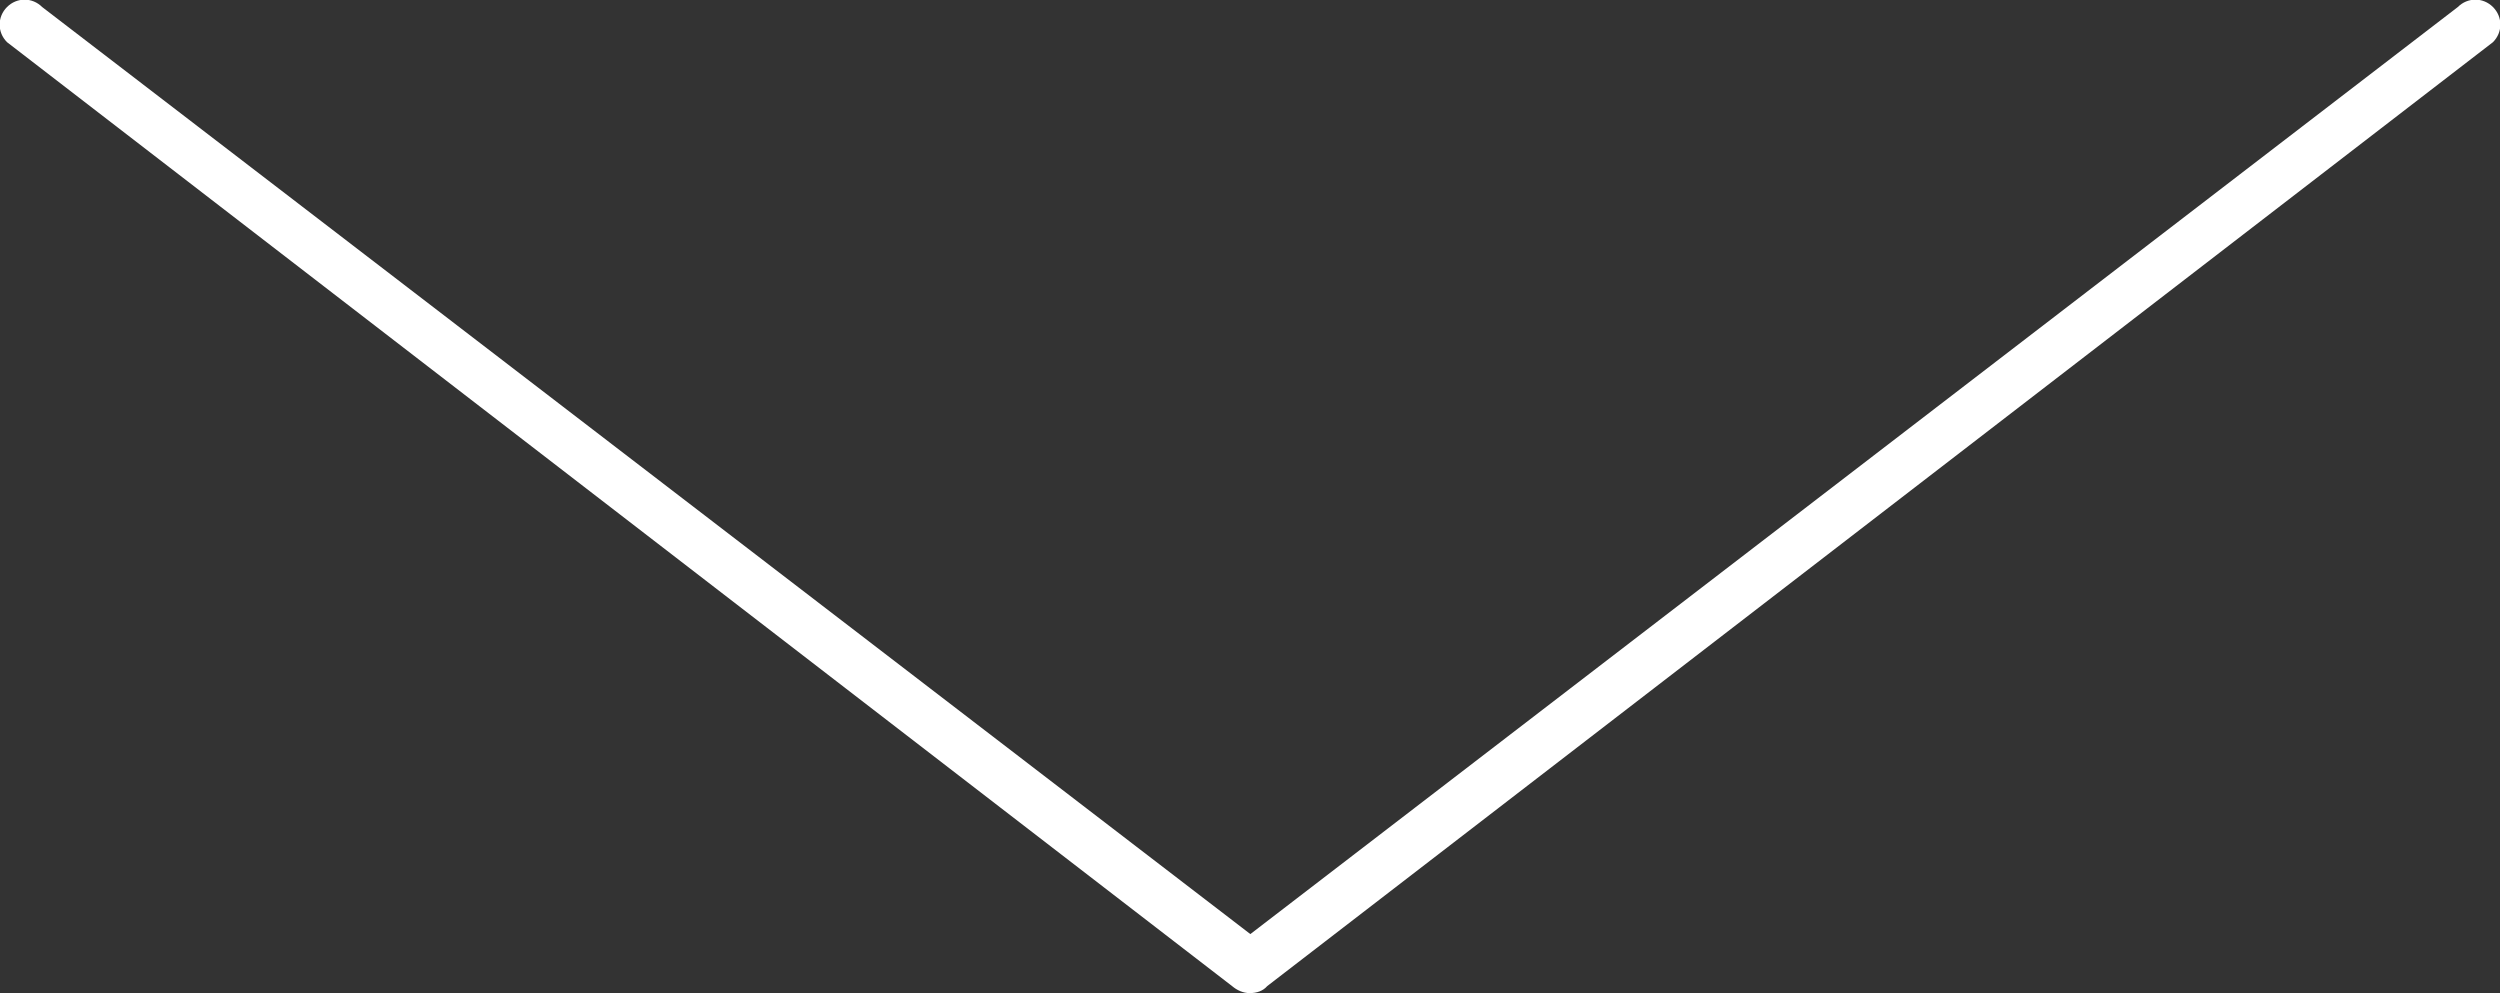 <?xml version="1.0" encoding="utf-8"?>
<!-- Generator: Adobe Illustrator 22.1.0, SVG Export Plug-In . SVG Version: 6.00 Build 0)  -->
<svg version="1.1" id="レイヤー_1" xmlns="http://www.w3.org/2000/svg" xmlns:xlink="http://www.w3.org/1999/xlink" x="0px"
	 y="0px" viewBox="0 0 355.7 141.3" style="enable-background:new 0 0 355.7 141.3;" xml:space="preserve">
<rect x="0" y="0" width="355.7" height="141.3" fill="#333333" stroke="none"/>
<style type="text/css">
	.st0{fill:#FFFFFF;}
</style>
<path class="st0" d="M177.8,141.3c-0.9,0-1.8-0.4-2.5-1L1,6c-1.4-1.4-1.4-3.6,0-5c1.4-1.4,3.6-1.4,5,0l171.9,131.9L349.7,1
	c1.4-1.4,3.6-1.4,5,0c1.4,1.4,1.4,3.6,0,5L180.3,140.3C179.7,141,178.8,141.3,177.8,141.3z"/>
</svg>
